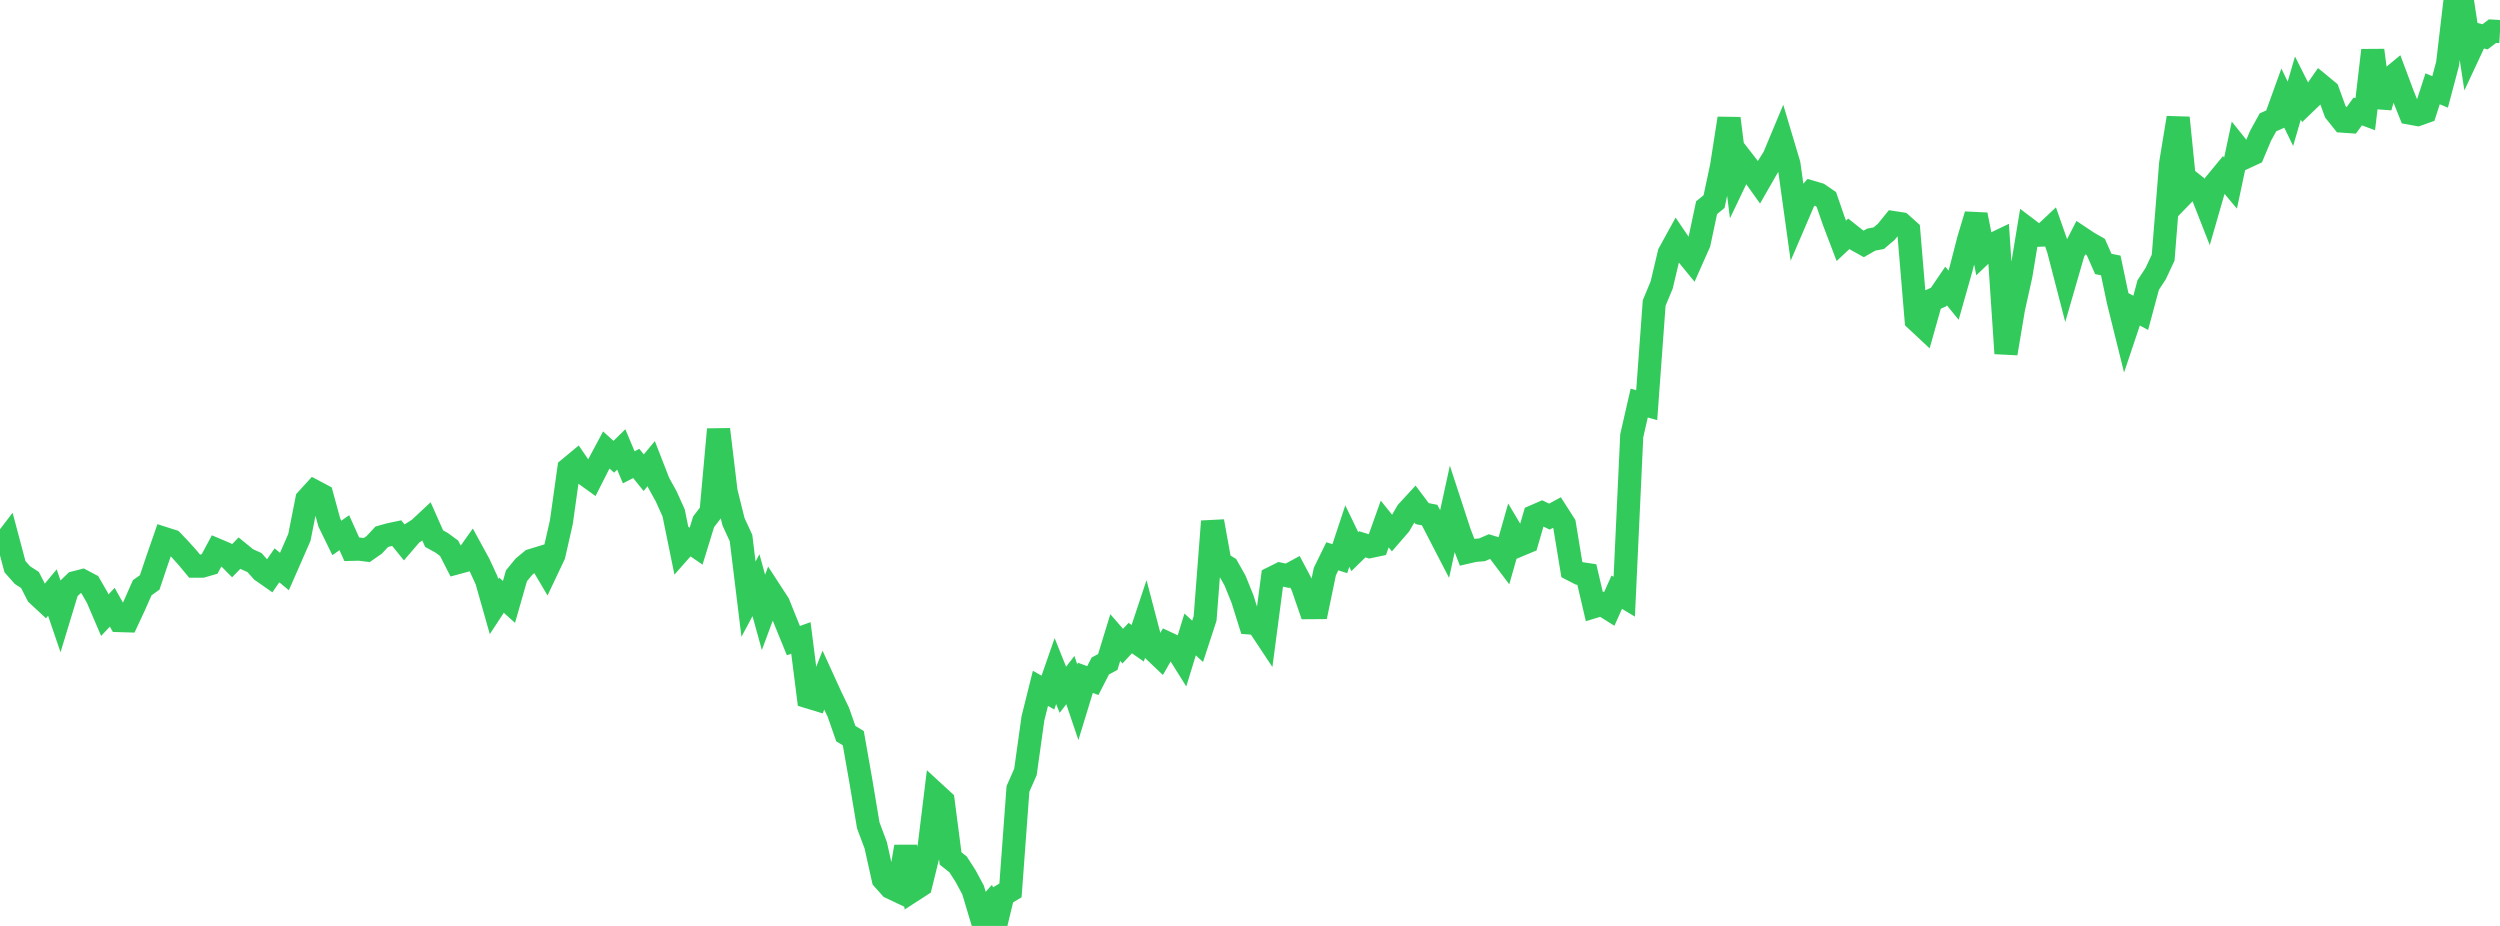 <?xml version="1.0" standalone="no"?>
<!DOCTYPE svg PUBLIC "-//W3C//DTD SVG 1.1//EN" "http://www.w3.org/Graphics/SVG/1.1/DTD/svg11.dtd">

<svg width="135" height="50" viewBox="0 0 135 50" preserveAspectRatio="none" 
  xmlns="http://www.w3.org/2000/svg"
  xmlns:xlink="http://www.w3.org/1999/xlink">


<polyline points="0.0, 29.609 0.404, 29.08 0.808, 30.6 1.213, 31.057 1.617, 31.317 2.021, 32.105 2.425, 32.481 2.829, 31.998 3.234, 33.185 3.638, 31.856 4.042, 31.465 4.446, 31.361 4.85, 31.575 5.254, 32.274 5.659, 33.219 6.063, 32.791 6.467, 33.511 6.871, 33.523 7.275, 32.655 7.68, 31.738 8.084, 31.449 8.488, 30.248 8.892, 29.086 9.296, 29.215 9.701, 29.64 10.105, 30.086 10.509, 30.572 10.913, 30.571 11.317, 30.454 11.722, 29.703 12.126, 29.874 12.53, 30.282 12.934, 29.867 13.338, 30.197 13.743, 30.379 14.147, 30.831 14.551, 31.113 14.955, 30.527 15.359, 30.863 15.763, 29.944 16.168, 29.015 16.572, 26.973 16.976, 26.53 17.38, 26.743 17.784, 28.217 18.189, 29.048 18.593, 28.766 18.997, 29.663 19.401, 29.653 19.805, 29.703 20.21, 29.421 20.614, 28.986 21.018, 28.873 21.422, 28.787 21.826, 29.286 22.231, 28.815 22.635, 28.555 23.039, 28.177 23.443, 29.087 23.847, 29.309 24.251, 29.605 24.656, 30.395 25.06, 30.286 25.464, 29.717 25.868, 30.456 26.272, 31.329 26.677, 32.756 27.081, 32.14 27.485, 32.502 27.889, 31.092 28.293, 30.6 28.698, 30.265 29.102, 30.141 29.506, 30.825 29.91, 29.971 30.314, 28.196 30.719, 25.309 31.123, 24.974 31.527, 25.563 31.931, 25.853 32.335, 25.056 32.74, 24.298 33.144, 24.665 33.548, 24.269 33.952, 25.235 34.356, 25.026 34.76, 25.526 35.165, 25.036 35.569, 26.072 35.973, 26.802 36.377, 27.698 36.781, 29.675 37.186, 29.215 37.59, 29.493 37.994, 28.179 38.398, 27.65 38.802, 23.187 39.207, 26.552 39.611, 28.178 40.015, 29.054 40.419, 32.353 40.823, 31.6 41.228, 33.068 41.632, 31.977 42.036, 32.599 42.44, 33.603 42.844, 34.594 43.249, 34.448 43.653, 37.635 44.057, 37.758 44.461, 36.733 44.865, 37.618 45.269, 38.457 45.674, 39.616 46.078, 39.863 46.482, 42.153 46.886, 44.568 47.29, 45.647 47.695, 47.471 48.099, 47.924 48.503, 48.115 48.907, 45.718 49.311, 48.072 49.716, 47.81 50.12, 46.171 50.524, 42.876 50.928, 43.247 51.332, 46.358 51.737, 46.678 52.141, 47.307 52.545, 48.058 52.949, 49.403 53.353, 48.953 53.757, 50.0 54.162, 48.323 54.566, 48.084 54.97, 42.601 55.374, 41.685 55.778, 38.796 56.183, 37.17 56.587, 37.399 56.991, 36.24 57.395, 37.247 57.799, 36.725 58.204, 37.923 58.608, 36.602 59.012, 36.752 59.416, 35.964 59.82, 35.746 60.225, 34.427 60.629, 34.892 61.033, 34.456 61.437, 34.735 61.841, 33.521 62.246, 35.064 62.65, 35.448 63.054, 34.742 63.458, 34.931 63.862, 35.577 64.266, 34.26 64.671, 34.631 65.075, 33.396 65.479, 28.153 65.883, 30.385 66.287, 30.633 66.692, 31.351 67.096, 32.349 67.5, 33.64 67.904, 33.672 68.308, 34.282 68.713, 31.206 69.117, 31.004 69.521, 31.092 69.925, 30.873 70.329, 31.636 70.734, 32.812 71.138, 32.809 71.542, 30.865 71.946, 30.04 72.35, 30.168 72.754, 28.949 73.159, 29.787 73.563, 29.393 73.967, 29.517 74.371, 29.431 74.775, 28.297 75.18, 28.8 75.584, 28.334 75.988, 27.636 76.392, 27.197 76.796, 27.735 77.201, 27.815 77.605, 28.597 78.009, 29.378 78.413, 27.525 78.817, 28.761 79.222, 29.816 79.626, 29.723 80.03, 29.689 80.434, 29.513 80.838, 29.637 81.243, 30.174 81.647, 28.754 82.051, 29.432 82.455, 29.263 82.859, 27.877 83.263, 27.701 83.668, 27.897 84.072, 27.678 84.476, 28.307 84.88, 30.757 85.284, 30.964 85.689, 31.024 86.093, 32.752 86.497, 32.628 86.901, 32.881 87.305, 31.978 87.71, 32.222 88.114, 23.53 88.518, 21.766 88.922, 21.88 89.326, 16.359 89.731, 15.389 90.135, 13.681 90.539, 12.946 90.943, 13.541 91.347, 14.034 91.751, 13.124 92.156, 11.216 92.56, 10.885 92.964, 8.984 93.368, 6.394 93.772, 9.597 94.177, 8.748 94.581, 9.268 94.985, 9.834 95.389, 9.129 95.793, 8.485 96.198, 7.514 96.602, 8.866 97.006, 11.772 97.41, 10.83 97.814, 10.373 98.219, 10.494 98.623, 10.77 99.027, 11.943 99.431, 13.003 99.835, 12.625 100.24, 12.946 100.644, 13.171 101.048, 12.94 101.452, 12.863 101.856, 12.521 102.26, 12.022 102.665, 12.085 103.069, 12.447 103.473, 17.277 103.877, 17.654 104.281, 16.219 104.686, 16.039 105.09, 15.445 105.494, 15.942 105.898, 14.516 106.302, 12.946 106.707, 11.596 107.111, 13.629 107.515, 13.243 107.919, 13.049 108.323, 19.085 108.728, 16.67 109.132, 14.851 109.536, 12.401 109.94, 12.708 110.344, 12.691 110.749, 12.31 111.153, 13.463 111.557, 15.023 111.961, 13.626 112.365, 12.838 112.769, 13.107 113.174, 13.338 113.578, 14.253 113.982, 14.334 114.386, 16.253 114.79, 17.882 115.195, 16.676 115.599, 16.893 116.003, 15.392 116.407, 14.774 116.811, 13.909 117.216, 8.821 117.62, 6.36 118.024, 10.359 118.428, 9.943 118.832, 10.263 119.237, 11.295 119.641, 9.894 120.045, 9.405 120.449, 9.885 120.853, 7.987 121.257, 8.492 121.662, 8.304 122.066, 7.342 122.47, 6.607 122.874, 6.425 123.278, 5.308 123.683, 6.145 124.087, 4.753 124.491, 5.557 124.895, 5.168 125.299, 4.588 125.704, 4.922 126.108, 6.035 126.512, 6.541 126.916, 6.569 127.32, 6.017 127.725, 6.169 128.129, 2.716 128.533, 5.79 128.937, 4.356 129.341, 4.022 129.746, 5.104 130.15, 6.11 130.554, 6.183 130.958, 6.04 131.362, 4.796 131.766, 4.963 132.171, 3.441 132.575, 0.0 132.979, 0.104 133.383, 2.75 133.787, 1.886 134.192, 1.989 134.596, 1.682 135.0, 1.705" fill="none" stroke="#32ca5b" stroke-width="1.25"/>

</svg>